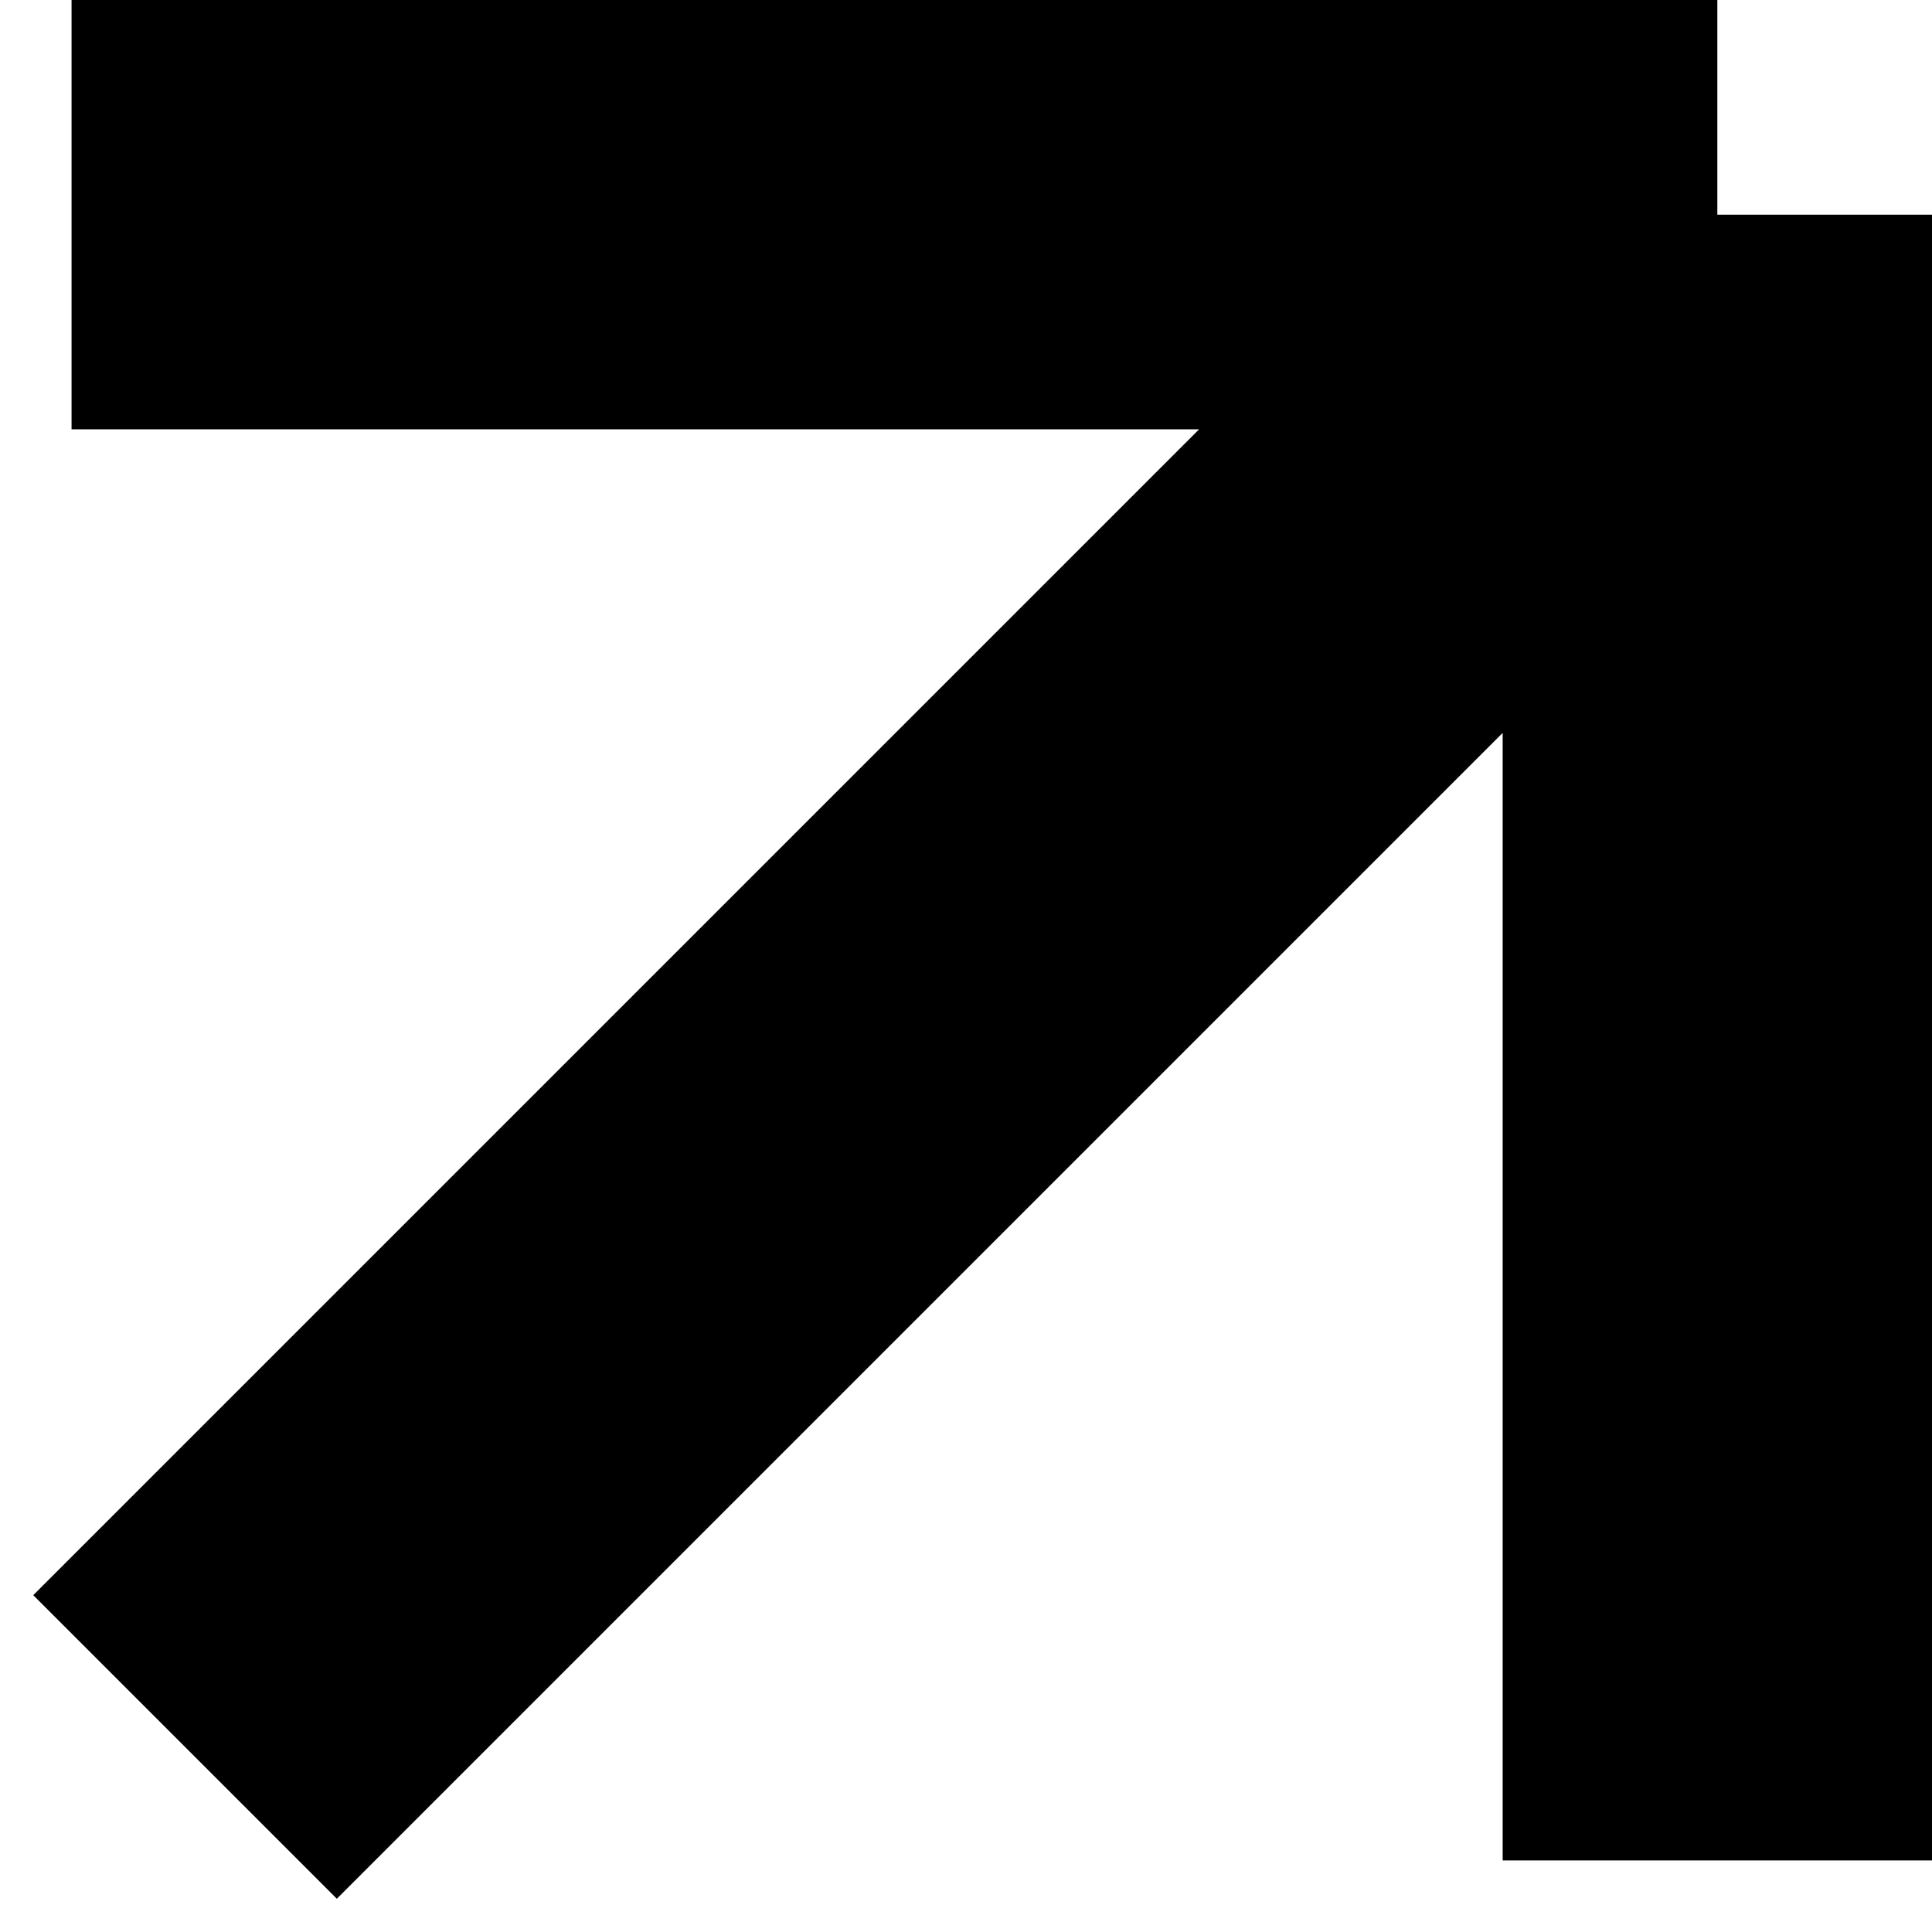 <svg width="27" height="27" viewBox="0 0 27 27" fill="none" xmlns="http://www.w3.org/2000/svg">
<path d="M1 3H24M24 3V26M24 3L2.586 24.414" stroke="black" stroke-width="6" stroke-linejoin="bevel"/>
</svg>
